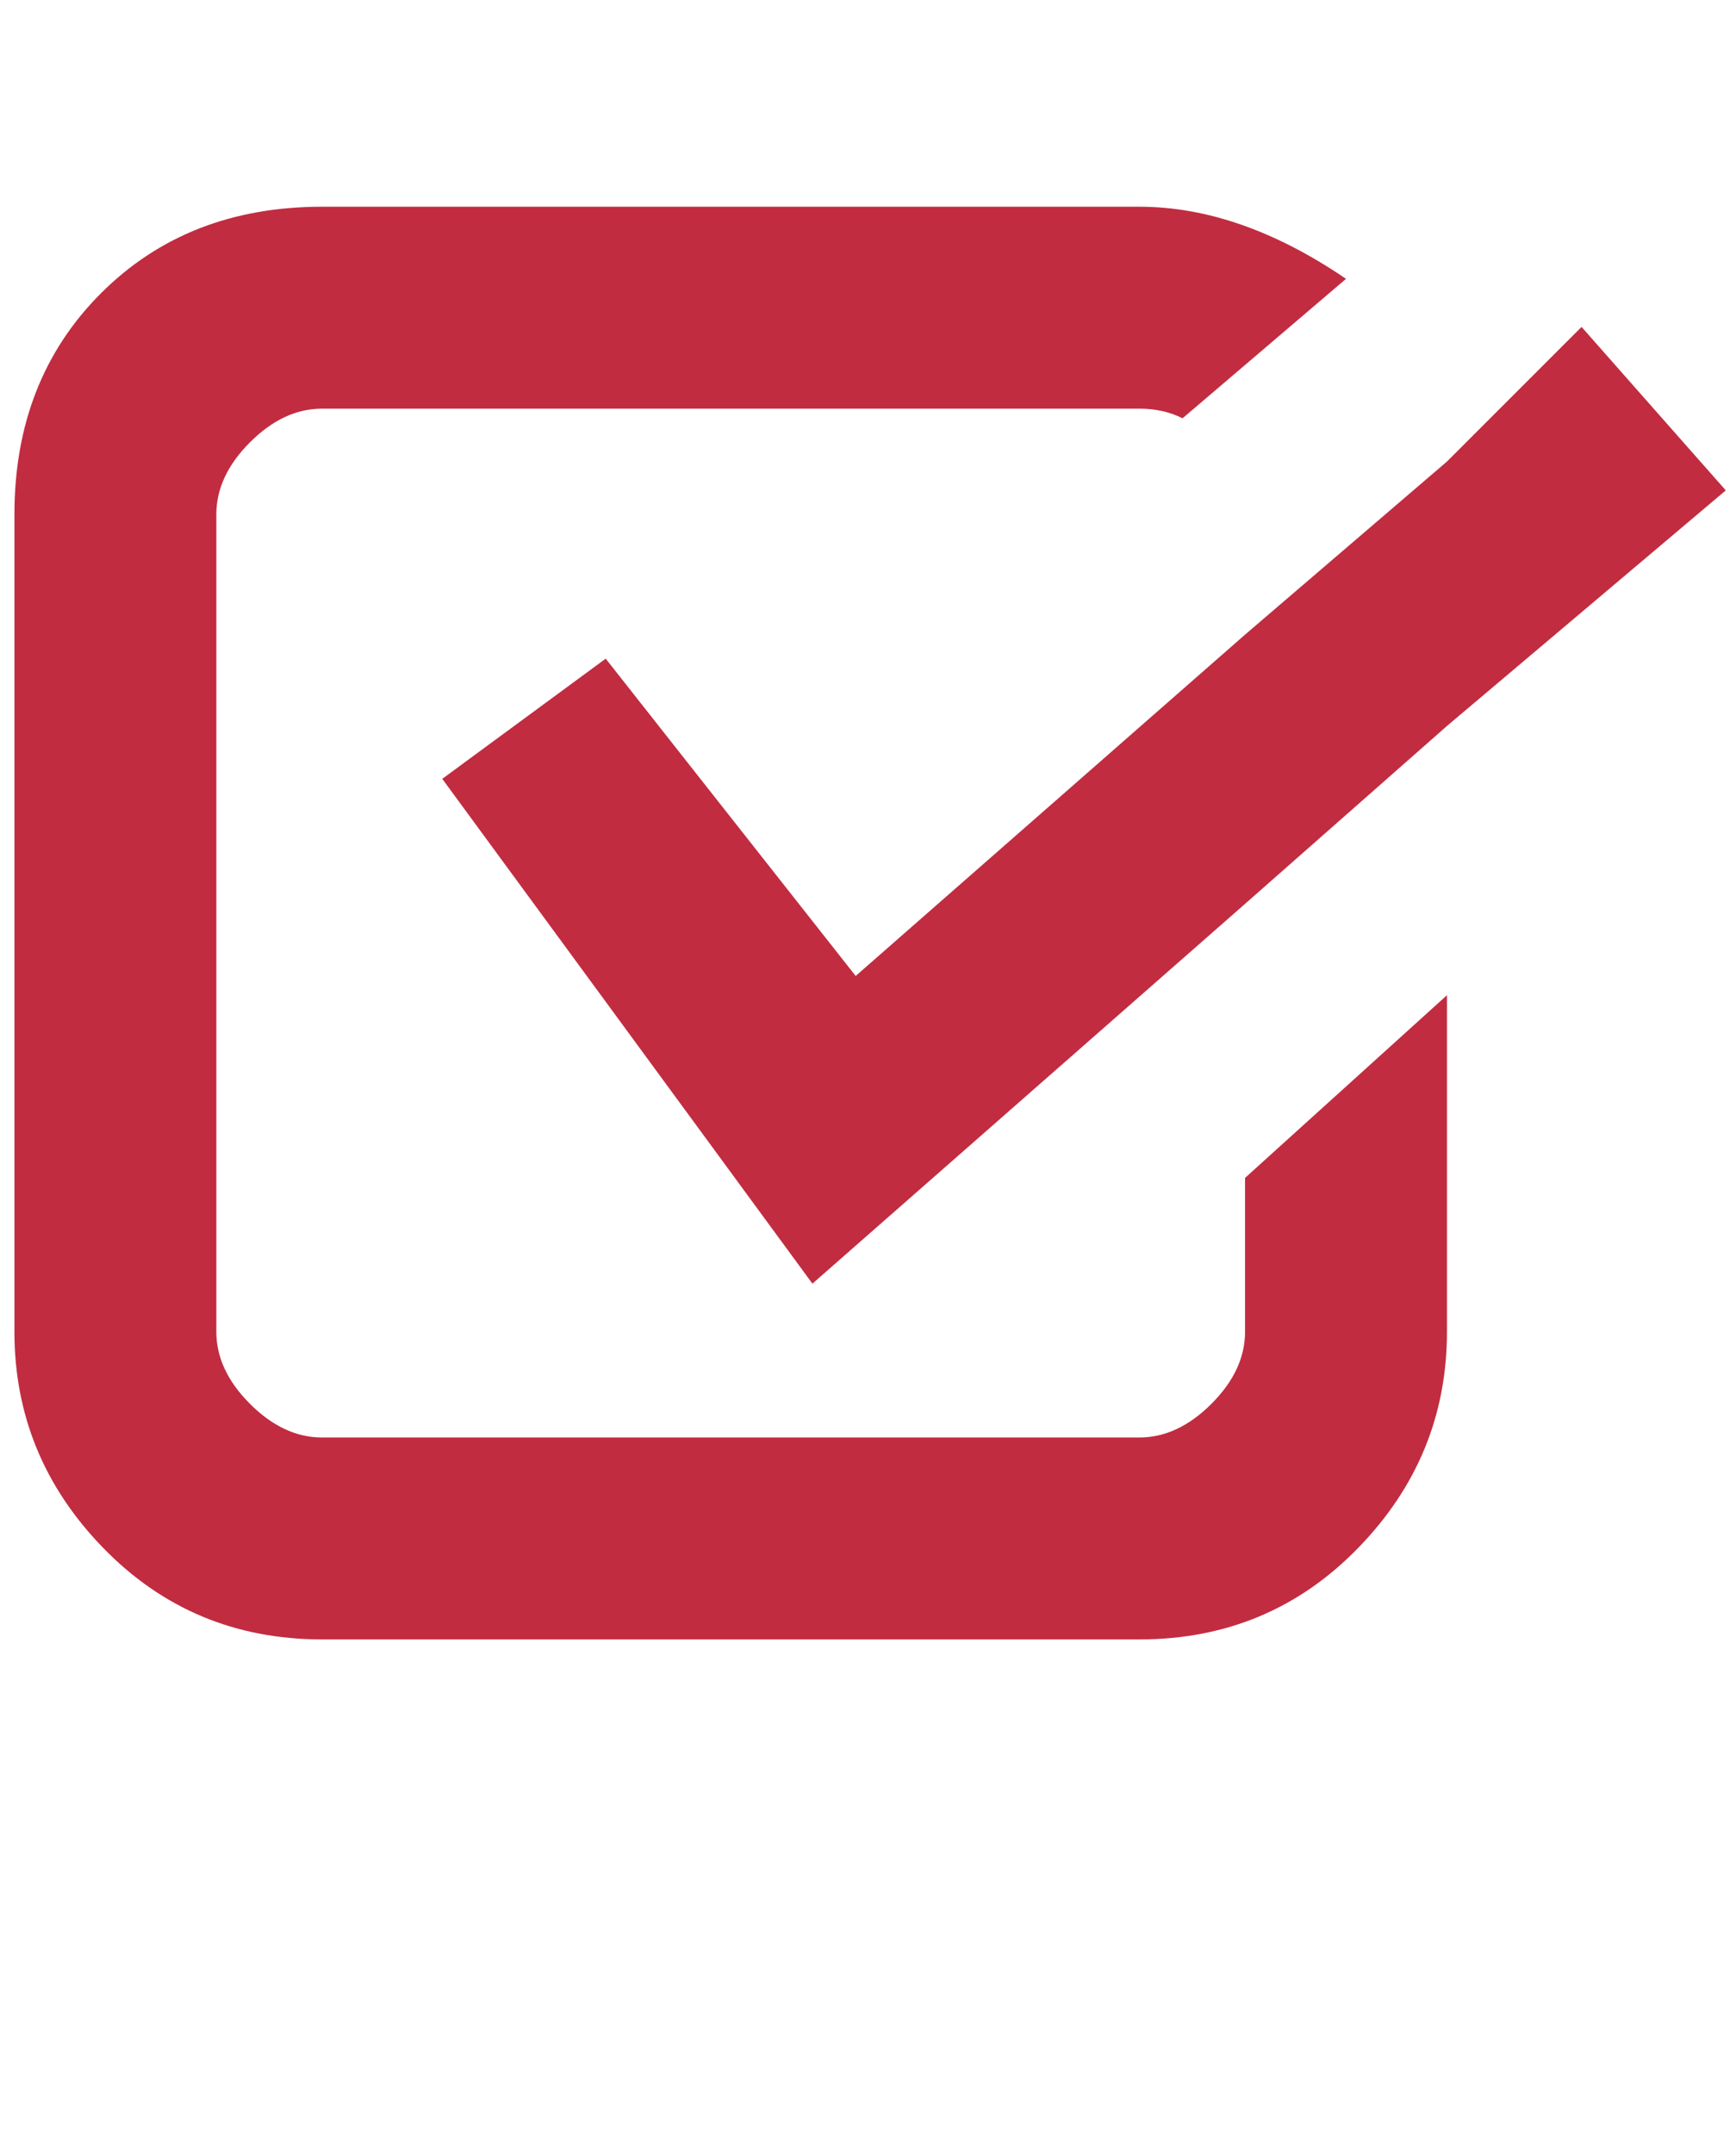 <?xml version="1.0" encoding="UTF-8"?> <svg xmlns="http://www.w3.org/2000/svg" width="129" height="160" viewBox="0 0 129 160" fill="none"> <g clip-path="url(#clip0)"> <path d="M16.075 51.786V38.214C16.075 36.31 16.908 34.524 18.575 32.857C20.242 31.191 22.028 30.357 23.933 30.357H84.66C85.851 30.357 86.923 30.595 87.875 31.072L100.021 20.714C94.781 17.143 89.661 15.357 84.66 15.357H23.933C17.265 15.357 11.788 17.5 7.501 21.786C3.215 26.072 1.072 31.548 1.072 38.214V98.929C1.072 105.119 3.274 110.476 7.68 115C12.086 119.524 17.503 121.786 23.933 121.786H84.66C91.09 121.786 96.508 119.524 100.914 115C105.319 110.476 107.522 105.119 107.522 98.929V73.929L92.519 87.5V98.929C92.519 100.833 91.686 102.619 90.019 104.286C88.352 105.952 86.566 106.786 84.66 106.786H23.933C22.028 106.786 20.242 105.952 18.575 104.286C16.908 102.619 16.075 100.833 16.075 98.929V51.786ZM128.241 36.429L117.524 24.286L107.522 34.286L92.519 47.143L63.584 72.5L45.009 48.929L32.864 57.857L60.37 95.357L92.519 67.143L107.522 53.929L128.241 36.429Z" fill="#C12C41"></path> </g> <defs> <clipPath id="clip0"> <rect width="32.15" height="40" fill="white" transform="scale(4)"></rect> </clipPath> </defs> </svg> 